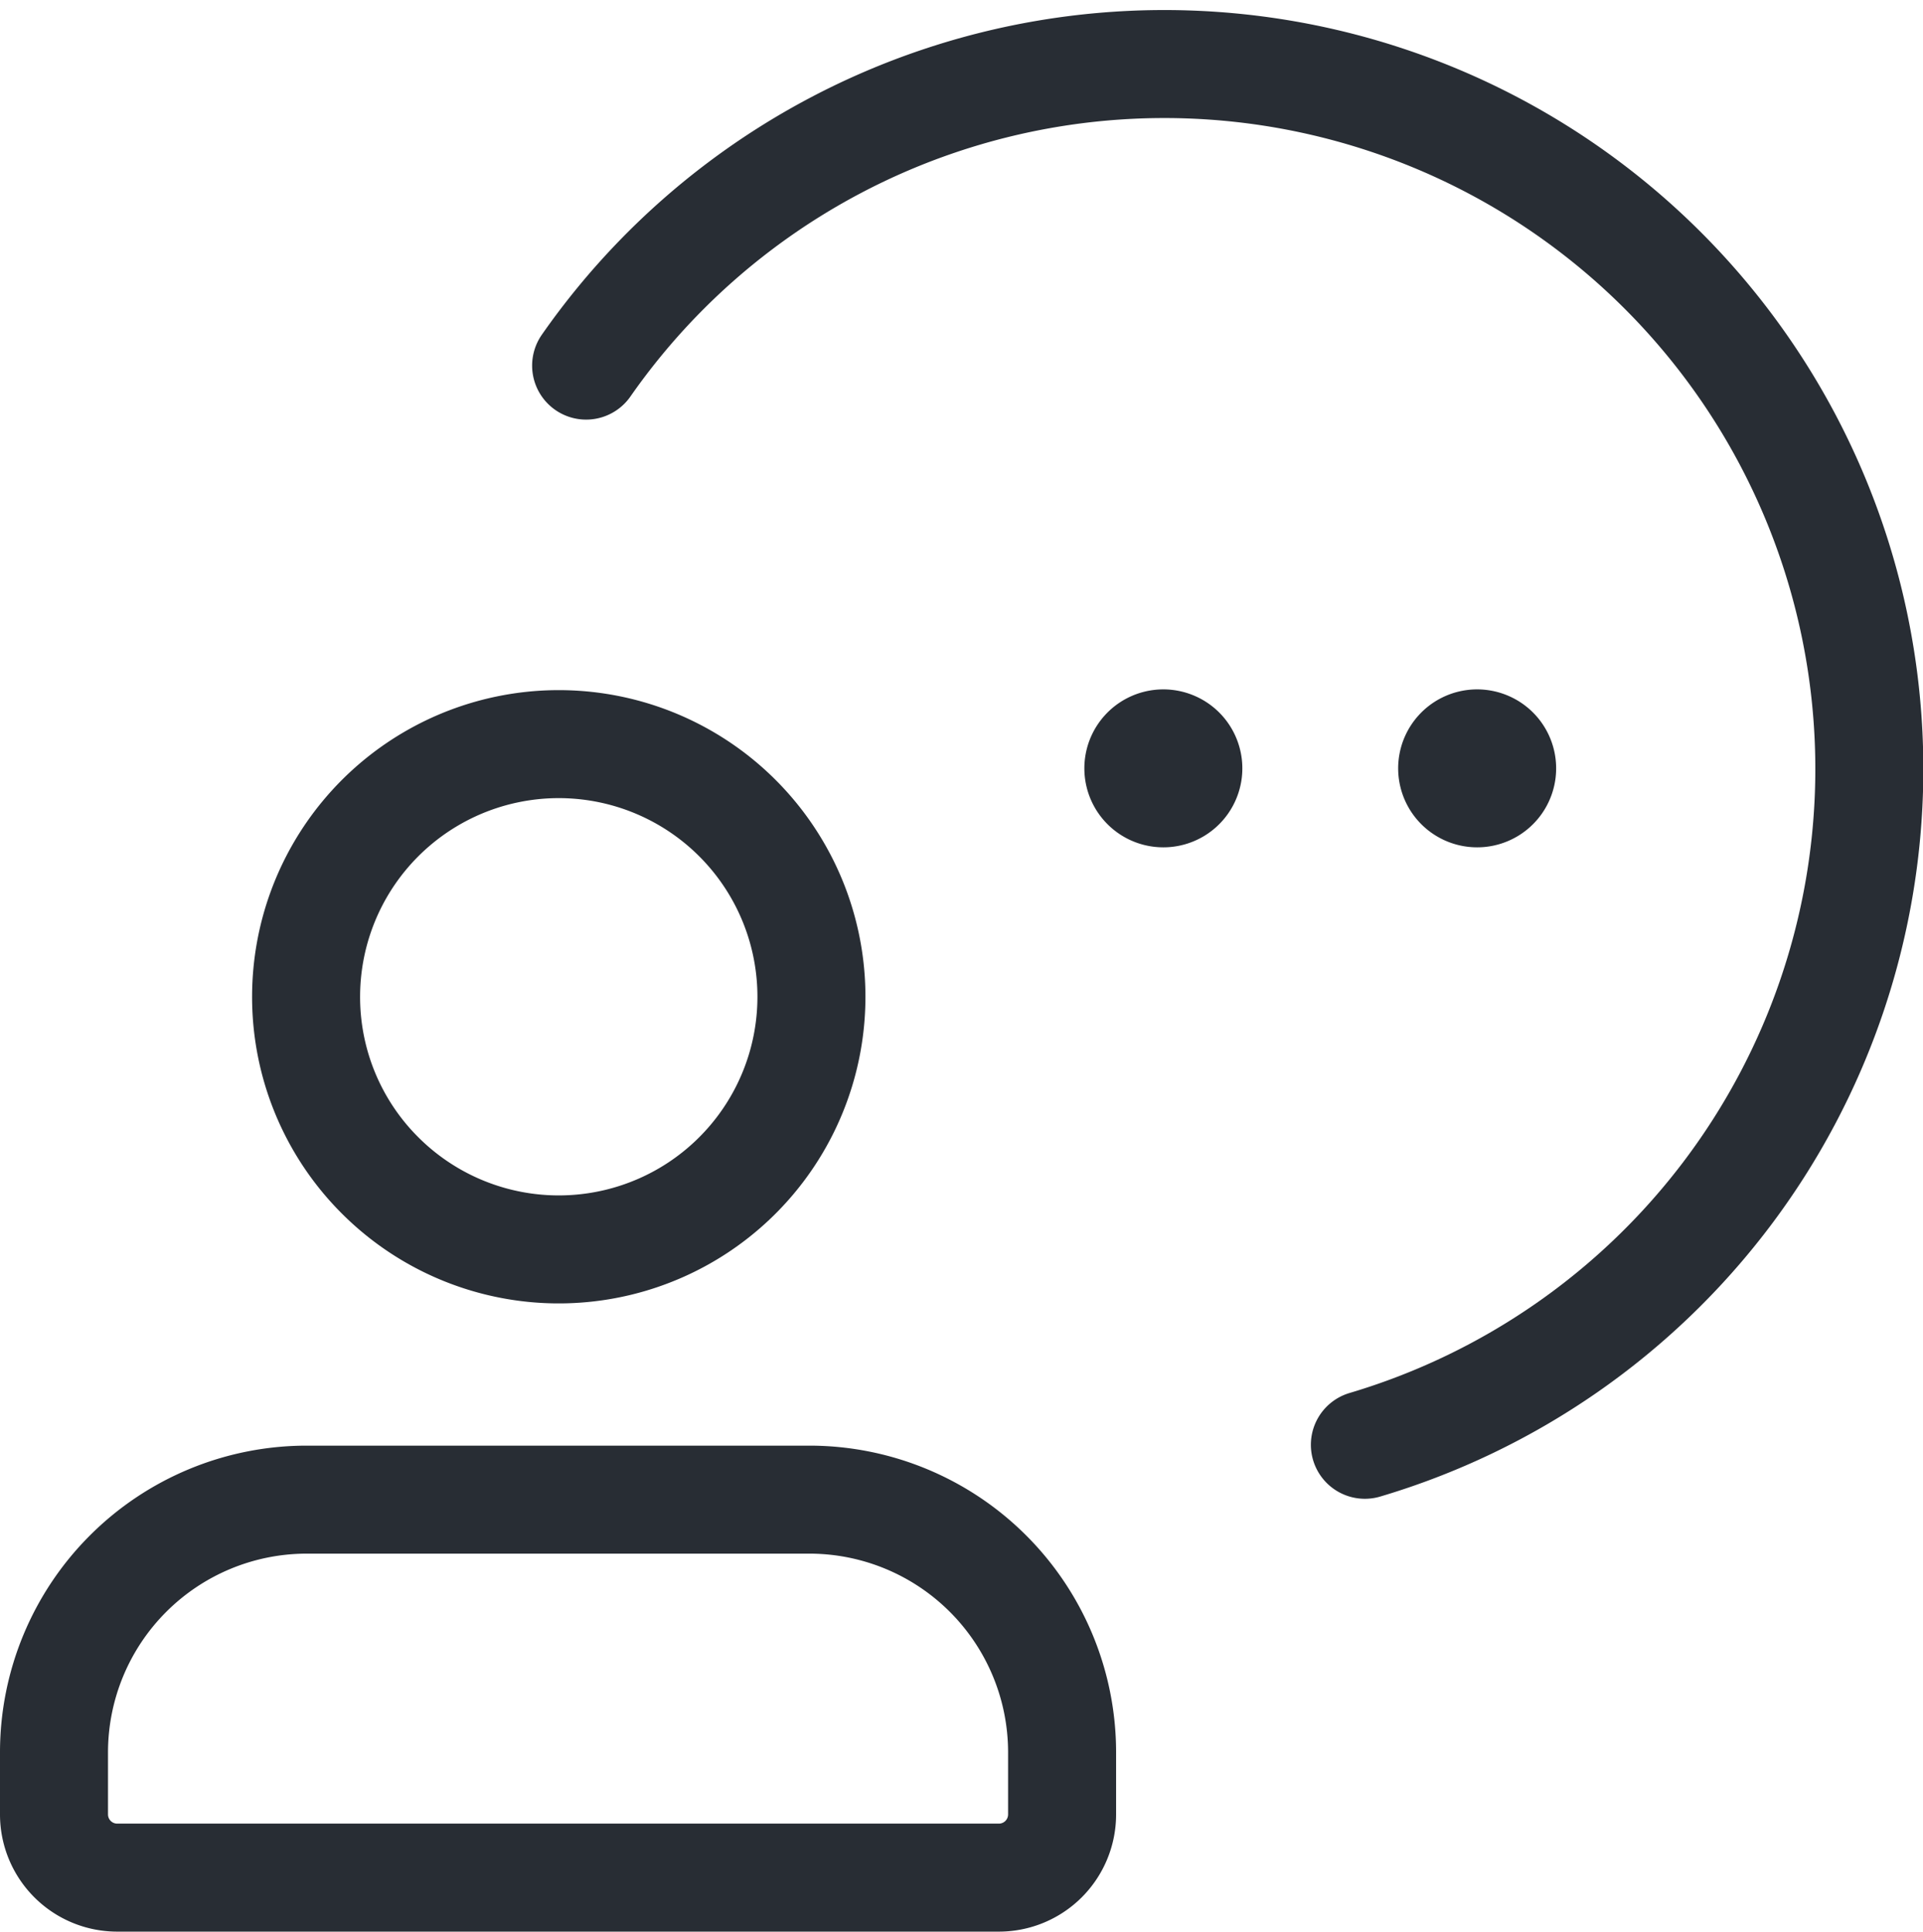 <svg xmlns="http://www.w3.org/2000/svg" width="26.706" height="26.83" viewBox="0 0 26.706 26.83">
  <g id="user-support" transform="translate(-2.25 -2.122)">
    <path id="Path_770" data-name="Path 770" d="M5.5,13.243a3.509,3.509,0,1,1,1.018,2.49A3.5,3.5,0,0,1,5.5,13.243Z" transform="translate(1.001 2.705)" fill="none" stroke="#282d34" stroke-linecap="round" stroke-linejoin="round" stroke-width="1.5"/>
    <path id="Path_771" data-name="Path 771" d="M14.1,9.75a.347.347,0,1,0,.247.1.35.35,0,0,0-.247-.1" transform="translate(4.303 2.697)" fill="none" stroke="#282d34" stroke-linecap="round" stroke-linejoin="round" stroke-width="1.5"/>
    <path id="Path_772" data-name="Path 772" d="M17.212,9.75a.347.347,0,1,0,.247.1.35.35,0,0,0-.247-.1" transform="translate(5.549 2.697)" fill="none" stroke="#282d34" stroke-linecap="round" stroke-linejoin="round" stroke-width="1.5"/>
    <path id="Path_773" data-name="Path 773" d="M3,21.626v-.875a3.511,3.511,0,0,1,3.5-3.5h7a3.511,3.511,0,0,1,3.5,3.5v.875a.878.878,0,0,1-.875.875H3.875A.878.878,0,0,1,3,21.626Z" transform="translate(0 5.7)" fill="none" stroke="#282d34" stroke-linecap="round" stroke-linejoin="round" stroke-width="1.5"/>
    <path id="Path_774" data-name="Path 774" d="M8.277,7.2A9.791,9.791,0,1,1,19.092,22.189" transform="translate(2.113 0)" fill="none" stroke="#282d34" stroke-linecap="round" stroke-linejoin="round" stroke-width="1.5"/>
  </g>
</svg>
